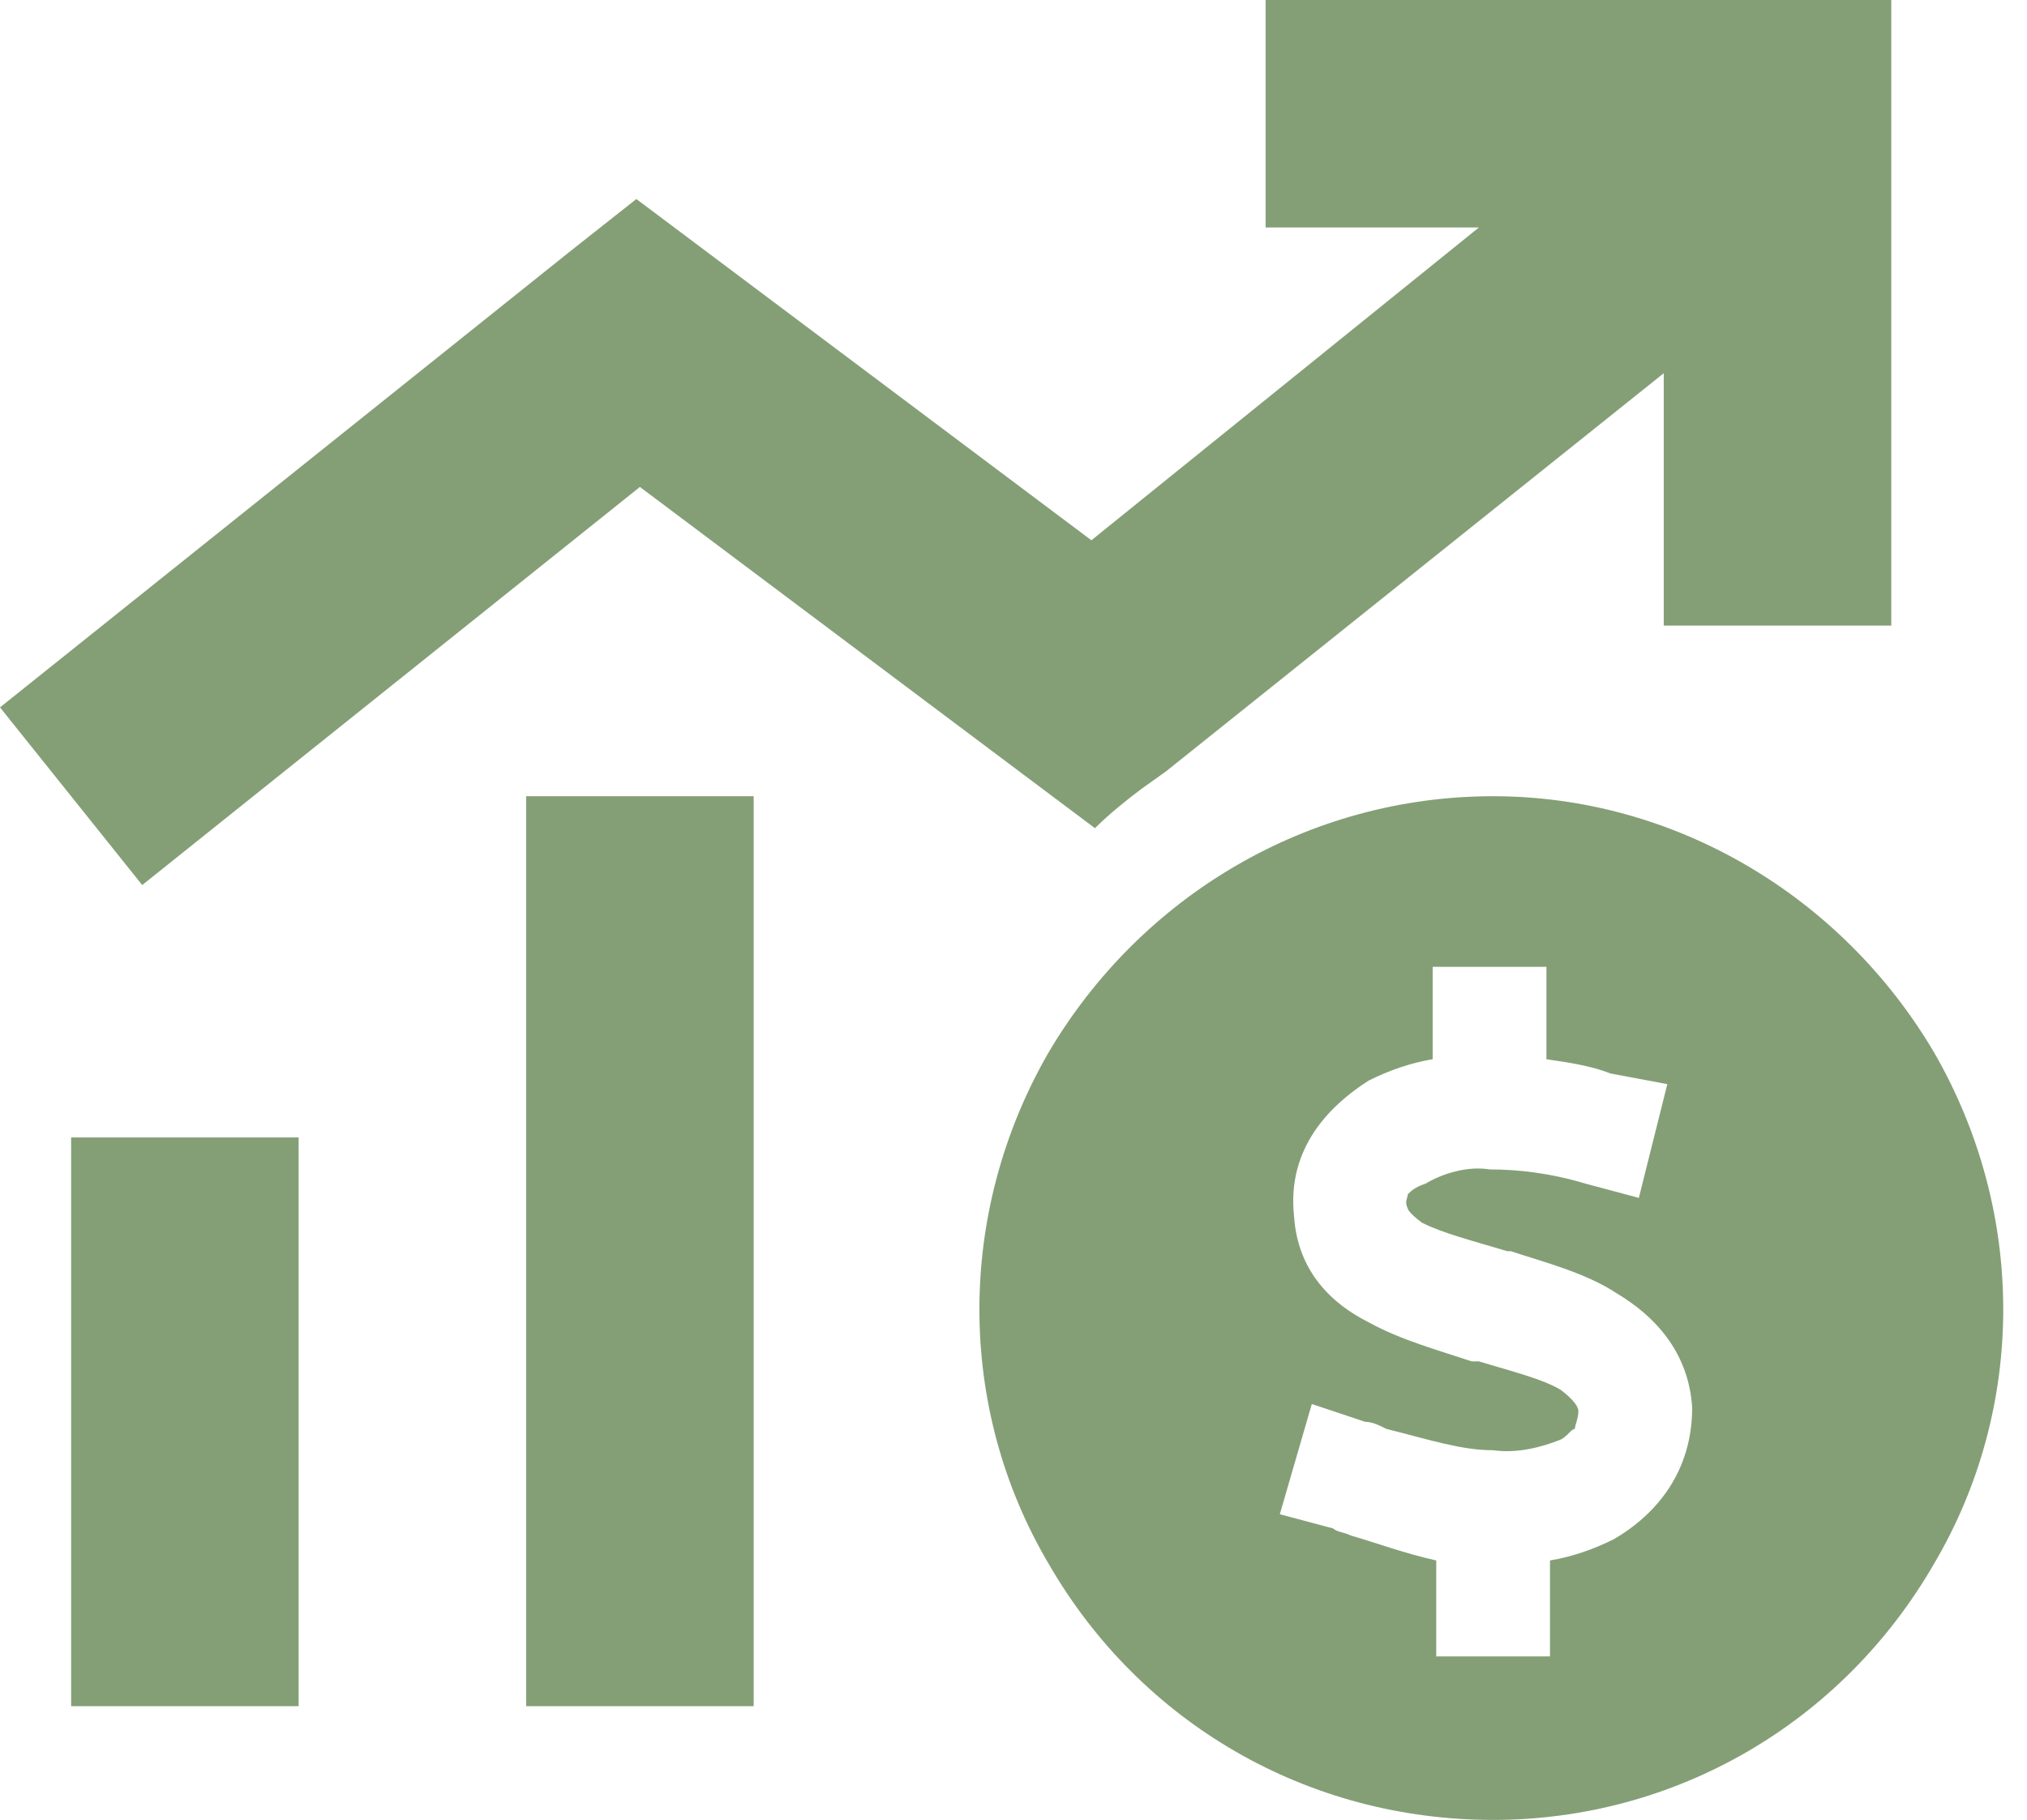 <svg width="49" height="44" viewBox="0 0 49 44" fill="none" xmlns="http://www.w3.org/2000/svg">
<path d="M45.719 0V15.125H40.219V9.023L28.188 18.648L27.586 19.078C27.242 19.336 26.812 19.68 26.469 20.023L15.469 11.773L3.438 21.398L0 17.102L13.75 6.102L15.383 4.812L26.383 13.062L35.75 5.5H30.594V0H45.719ZM12.719 19.25H18.219V41.25H12.719V19.25ZM1.719 27.5H7.219V41.25H1.719V27.5ZM36.094 44C31.625 44 27.586 41.68 25.352 37.812C23.117 34.031 23.117 29.305 25.352 25.438C27.586 21.656 31.625 19.25 36.094 19.25C40.477 19.25 44.516 21.656 46.75 25.438C48.984 29.305 48.984 34.031 46.75 37.812C44.516 41.68 40.477 44 36.094 44ZM34.031 29.219C33.945 29.047 34.031 28.961 34.031 28.875C34.117 28.789 34.203 28.703 34.461 28.617C34.891 28.359 35.492 28.188 36.008 28.273C36.695 28.273 37.469 28.359 38.328 28.617L39.617 28.961L40.305 26.211L38.93 25.953C38.5 25.781 37.984 25.695 37.383 25.609V23.375H34.633V25.609C34.117 25.695 33.602 25.867 33.086 26.125C32.141 26.727 31.109 27.758 31.281 29.391C31.367 30.766 32.227 31.539 33.086 31.969C33.859 32.398 34.805 32.656 35.578 32.914H35.75C36.609 33.172 37.297 33.344 37.727 33.602C38.07 33.859 38.156 34.031 38.156 34.117C38.156 34.289 38.07 34.461 38.07 34.547C37.984 34.547 37.898 34.719 37.727 34.805C37.297 34.977 36.695 35.148 36.094 35.062C35.32 35.062 34.547 34.805 33.516 34.547C33.344 34.461 33.172 34.375 33 34.375L31.711 33.945L30.938 36.609L32.227 36.953C32.312 37.039 32.484 37.039 32.656 37.125C33.258 37.297 33.945 37.555 34.719 37.727V40.047H37.469V37.727C37.984 37.641 38.5 37.469 39.016 37.211C40.047 36.609 40.906 35.578 40.906 34.031C40.82 32.656 39.961 31.797 39.102 31.281C38.328 30.766 37.297 30.508 36.523 30.25H36.438C35.578 29.992 34.891 29.82 34.375 29.562C34.031 29.305 34.031 29.219 34.031 29.219Z" fill="#849F76"/>
</svg>
